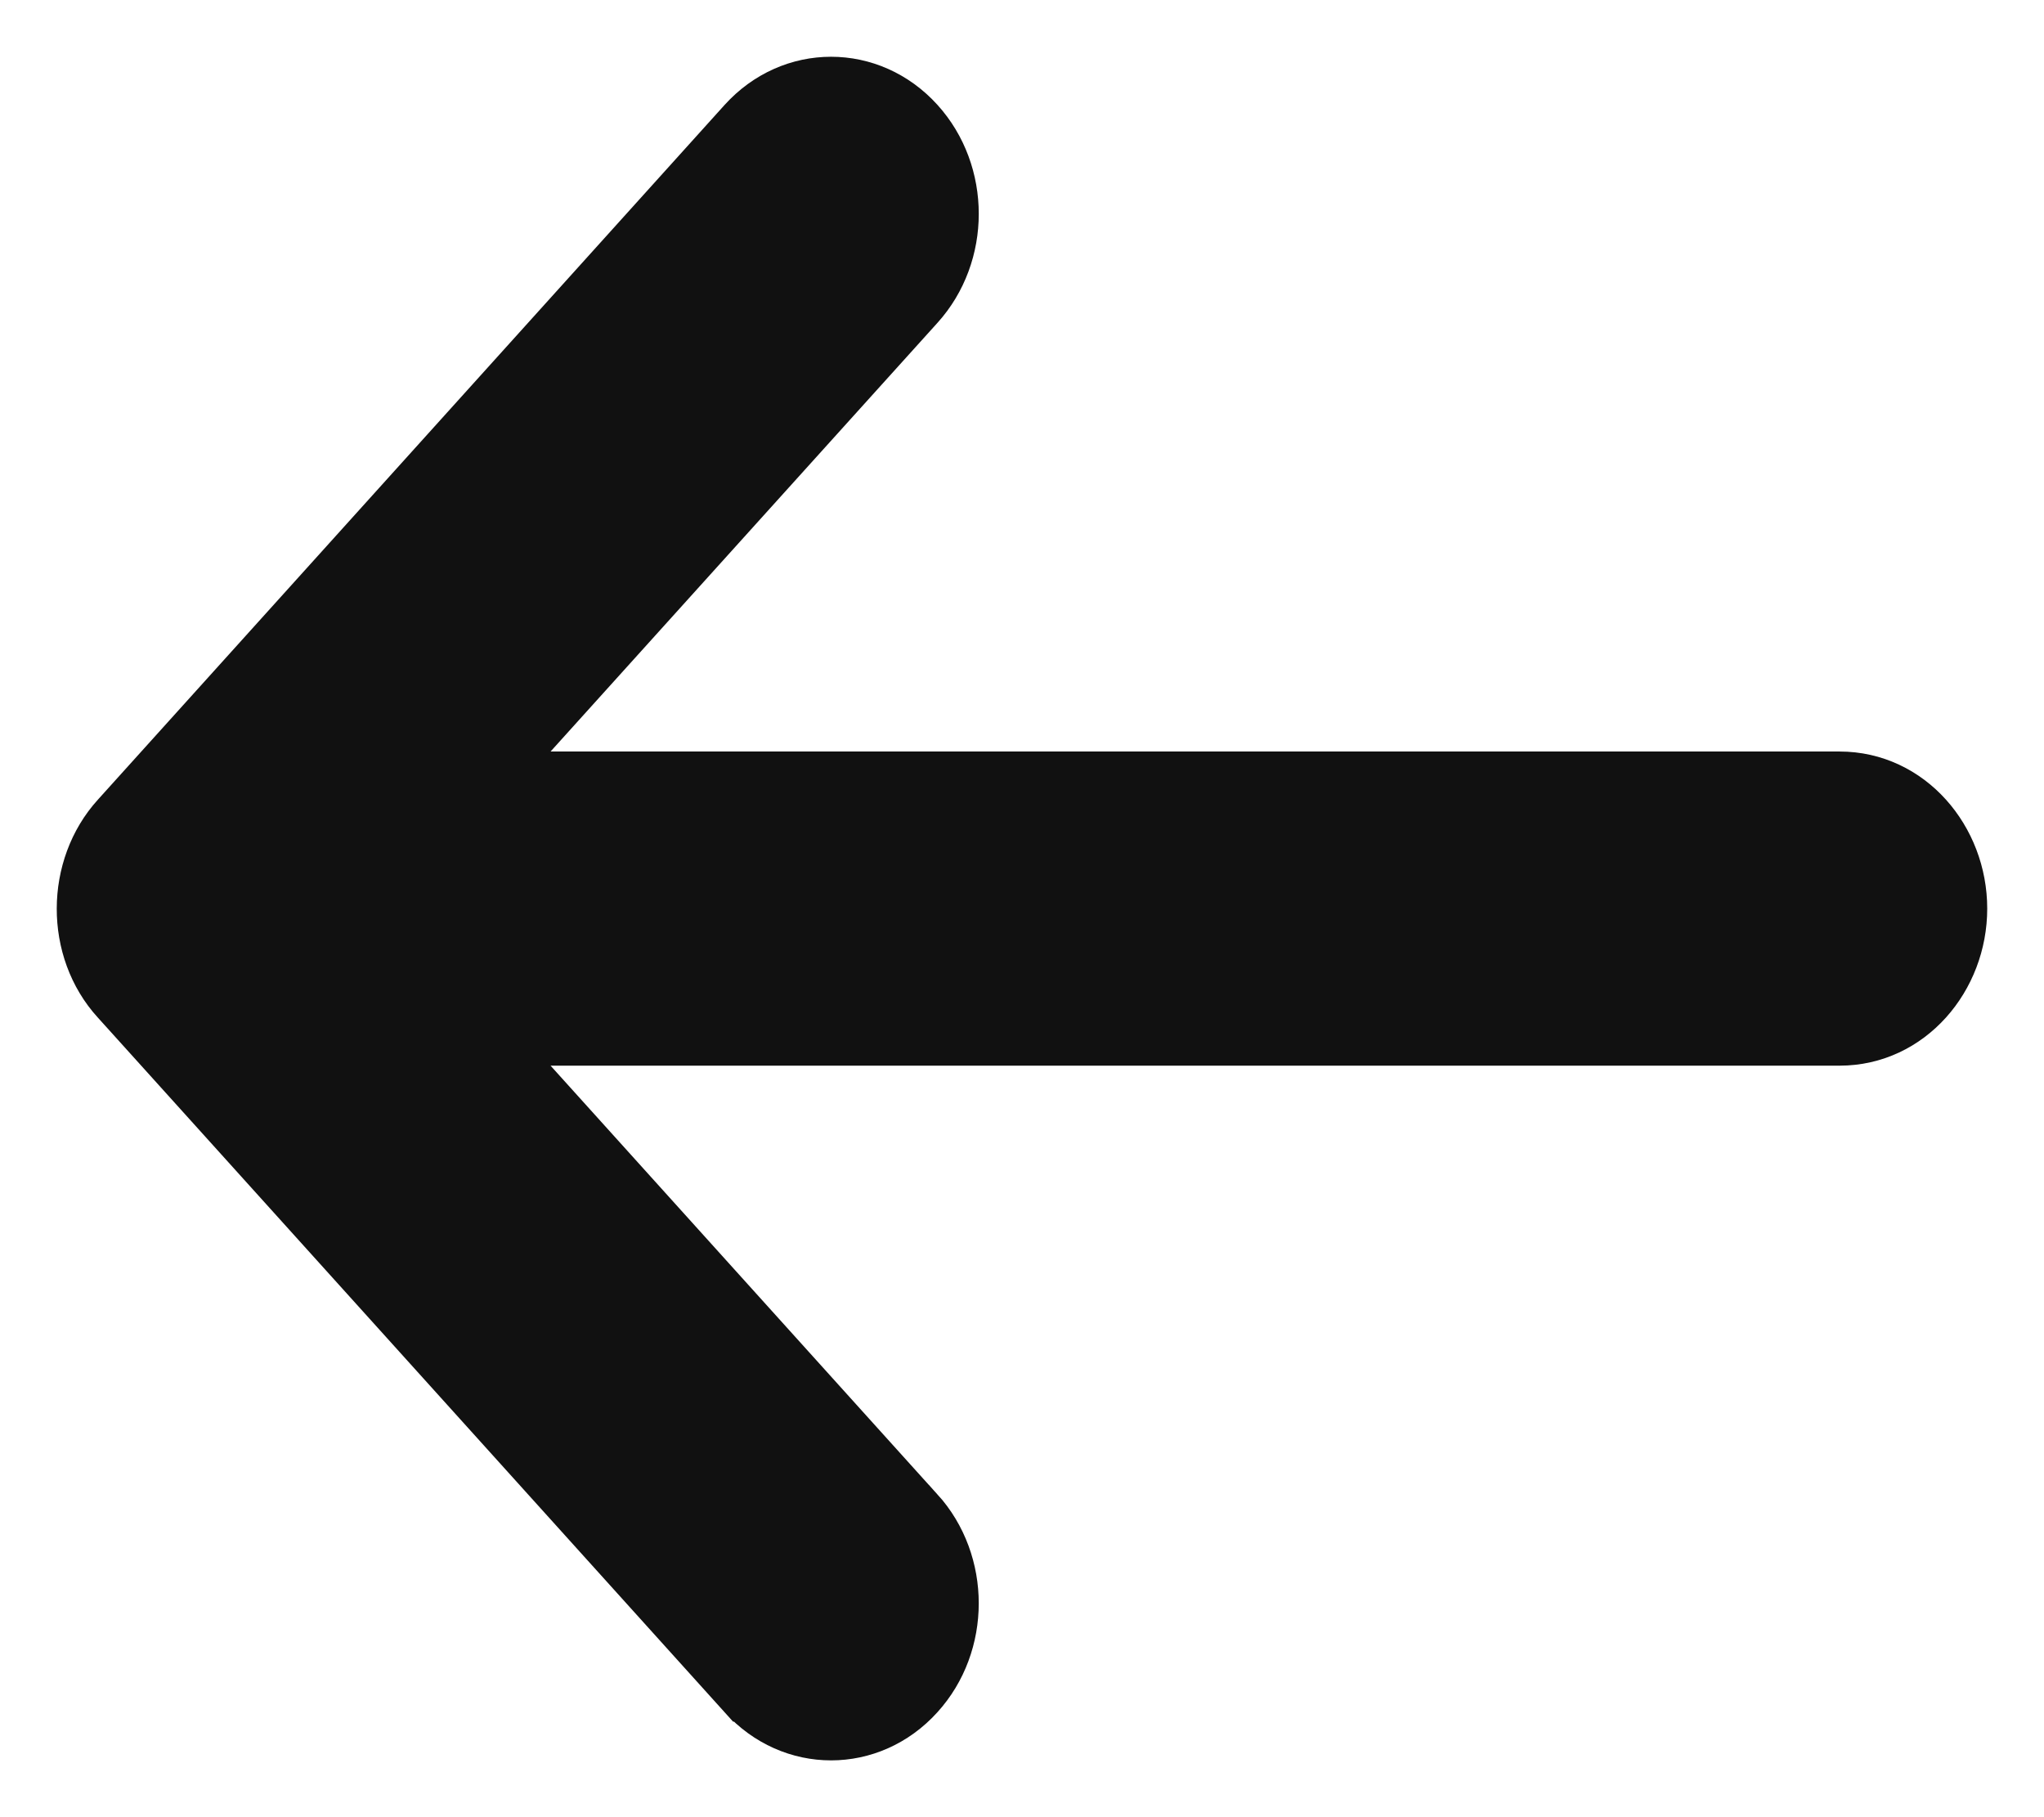 <svg width="18" height="16" viewBox="0 0 18 16" fill="none" xmlns="http://www.w3.org/2000/svg">
<path d="M4.286 9.133L16.2 9.133C16.802 9.133 17.25 8.602 17.25 8C17.25 7.398 16.802 6.867 16.2 6.867L4.286 6.867L8.07 2.675C8.07 2.675 8.07 2.675 8.07 2.675C8.469 2.234 8.469 1.531 8.07 1.091C7.658 0.636 6.979 0.636 6.567 1.091L6.567 1.091L1.048 7.208C1.048 7.208 1.048 7.208 1.048 7.208C0.653 7.642 0.648 8.356 1.047 8.792C1.047 8.793 1.048 8.793 1.048 8.793L6.567 14.909L6.568 14.909C6.98 15.364 7.658 15.363 8.069 14.909C8.469 14.47 8.469 13.765 8.07 13.325C8.069 13.325 8.069 13.325 8.069 13.325L4.286 9.133Z" fill="#111111" stroke="#111111" stroke-width="0.5"/>
</svg>
